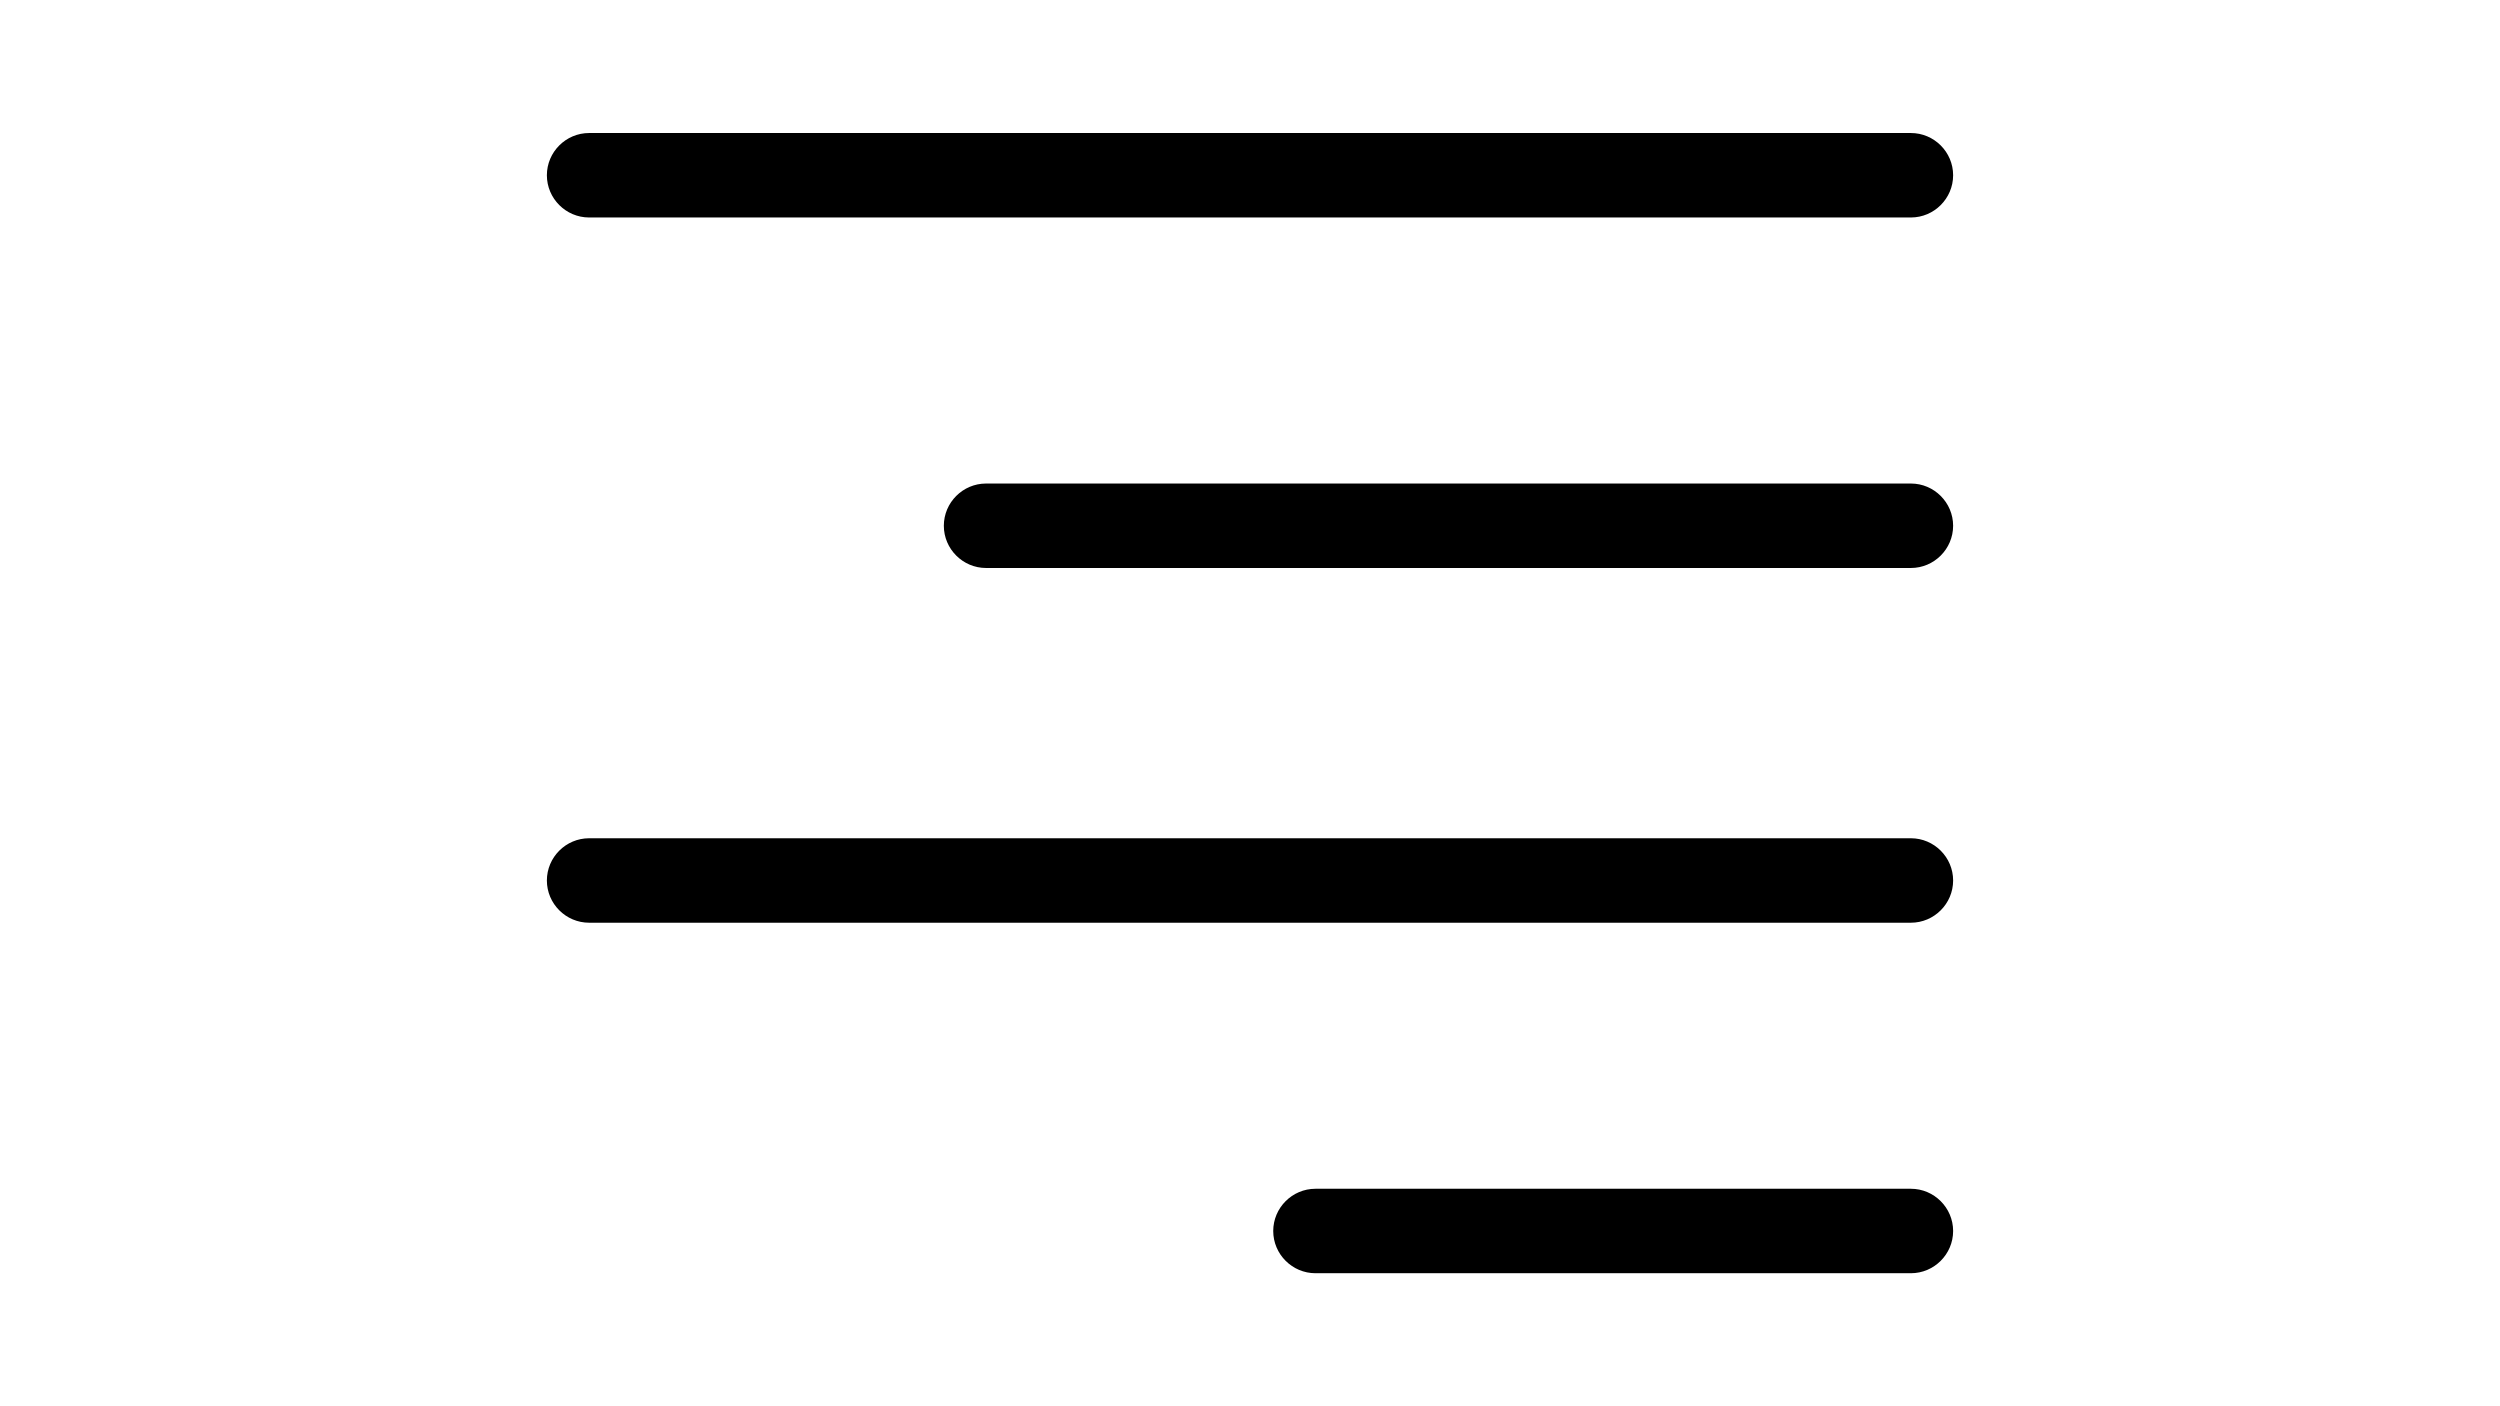 <?xml version="1.0" encoding="utf-8"?>
<!-- Generator: Adobe Illustrator 16.0.3, SVG Export Plug-In . SVG Version: 6.00 Build 0)  -->
<!DOCTYPE svg PUBLIC "-//W3C//DTD SVG 1.1//EN" "http://www.w3.org/Graphics/SVG/1.1/DTD/svg11.dtd">
<svg version="1.1" id="Capa_1" xmlns="http://www.w3.org/2000/svg" xmlns:xlink="http://www.w3.org/1999/xlink" x="0px" y="0px"
	 width="1920px" height="1080px" viewBox="0 0 1920 1080" enable-background="new 0 0 1920 1080" xml:space="preserve">
<path d="M1467.567,102.162H452.433c-17.838,0-32.433,14.595-32.433,32.433s14.595,32.432,32.433,32.432h1015.136
	c17.838,0,32.433-14.594,32.433-32.432S1485.405,102.162,1467.567,102.162z M1467.567,371.351H757.297
	c-17.838,0-32.432,14.595-32.432,32.433s14.594,32.434,32.432,32.434h710.271c17.838,0,32.433-14.596,32.433-32.434
	S1485.405,371.351,1467.567,371.351z M1467.567,643.782H452.433c-17.838,0-32.433,14.596-32.433,32.434s14.595,32.433,32.433,32.433
	h1015.136c17.838,0,32.433-14.595,32.433-32.433S1485.405,643.782,1467.567,643.782z M1467.567,912.973H1010.27
	c-17.838,0-32.433,14.595-32.433,32.433s14.595,32.433,32.433,32.433h457.298c17.838,0,32.433-14.595,32.433-32.433
	S1485.405,912.973,1467.567,912.973z"/>
</svg>
